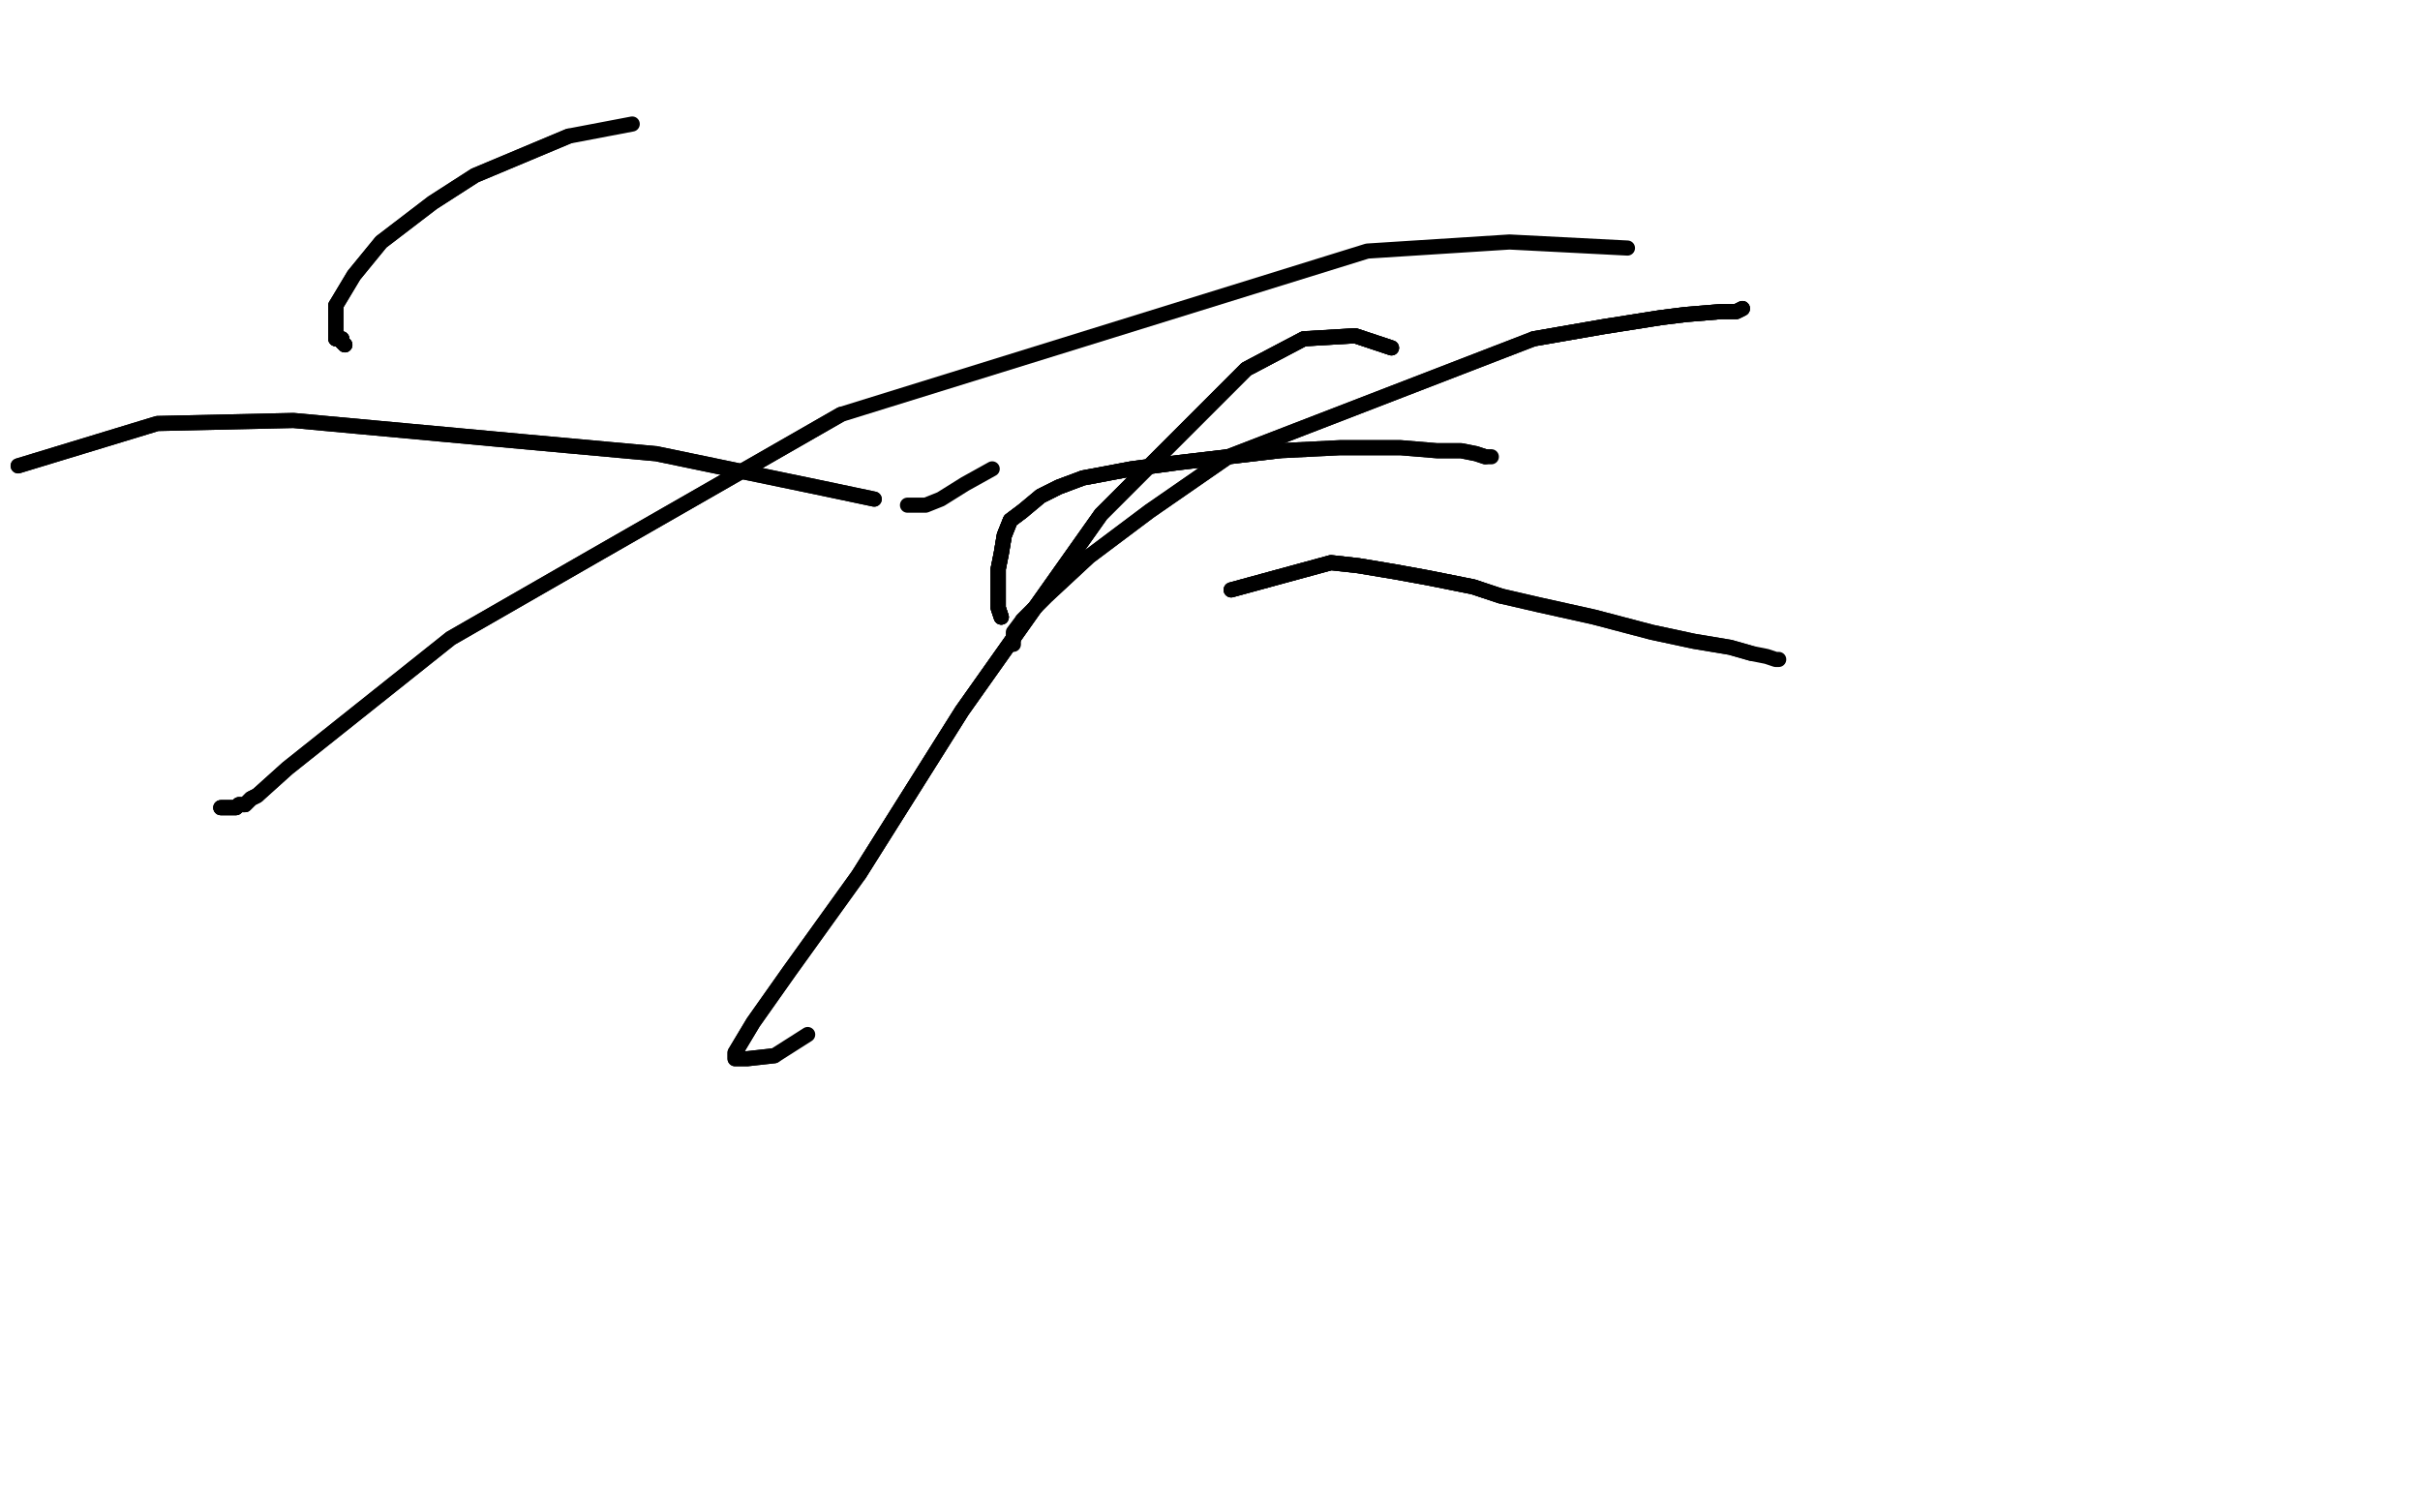 <?xml version="1.0" standalone="no"?>
<!DOCTYPE svg PUBLIC "-//W3C//DTD SVG 1.1//EN"
"http://www.w3.org/Graphics/SVG/1.1/DTD/svg11.dtd">

<svg width="800" height="500" version="1.1" xmlns="http://www.w3.org/2000/svg" xmlns:xlink="http://www.w3.org/1999/xlink" style="stroke-antialiasing: false"><desc>This SVG has been created on https://colorillo.com/</desc><rect x='0' y='0' width='800' height='500' style='fill: rgb(255,255,255); stroke-width:0' /><polyline points="114,114 113,113 113,112 111,112 111,111 111,109 111,107 111,101" style="fill: none; stroke: #000000; stroke-width: 5; stroke-linejoin: round; stroke-linecap: round; stroke-antialiasing: false; stroke-antialias: 0; opacity: 1.0"/>
<polyline points="114,114 113,113 113,112 111,112 111,111 111,109 111,107 111,101 114,96 117,91 126,80 143,67 157,58 188,45" style="fill: none; stroke: #000000; stroke-width: 5; stroke-linejoin: round; stroke-linecap: round; stroke-antialiasing: false; stroke-antialias: 0; opacity: 1.0"/>
<polyline points="114,114 113,113 113,112 111,112 111,111 111,109 111,107 111,101 114,96 117,91 126,80 143,67 157,58 188,45 209,41" style="fill: none; stroke: #000000; stroke-width: 5; stroke-linejoin: round; stroke-linecap: round; stroke-antialiasing: false; stroke-antialias: 0; opacity: 1.0"/>
<polyline points="328,155 319,160 311,165 306,167 304,167 300,167" style="fill: none; stroke: #000000; stroke-width: 5; stroke-linejoin: round; stroke-linecap: round; stroke-antialiasing: false; stroke-antialias: 0; opacity: 1.0"/>
<polyline points="289,165 270,161 217,150 173,146 97,139 52,140 6,154" style="fill: none; stroke: #000000; stroke-width: 5; stroke-linejoin: round; stroke-linecap: round; stroke-antialiasing: false; stroke-antialias: 0; opacity: 1.0"/>
<polyline points="289,165 270,161 217,150 173,146 97,139 52,140 6,154" style="fill: none; stroke: #000000; stroke-width: 5; stroke-linejoin: round; stroke-linecap: round; stroke-antialiasing: false; stroke-antialias: 0; opacity: 1.0"/>
<polyline points="73,267 76,267 78,267 79,266 81,266 83,264 85,263" style="fill: none; stroke: #000000; stroke-width: 5; stroke-linejoin: round; stroke-linecap: round; stroke-antialiasing: false; stroke-antialias: 0; opacity: 1.0"/>
<polyline points="73,267 76,267 78,267 79,266 81,266 83,264 85,263 95,254 149,211 196,184 278,137" style="fill: none; stroke: #000000; stroke-width: 5; stroke-linejoin: round; stroke-linecap: round; stroke-antialiasing: false; stroke-antialias: 0; opacity: 1.0"/>
<polyline points="73,267 76,267 78,267 79,266 81,266 83,264 85,263 95,254 149,211 196,184 278,137 452,83 499,80 538,82" style="fill: none; stroke: #000000; stroke-width: 5; stroke-linejoin: round; stroke-linecap: round; stroke-antialiasing: false; stroke-antialias: 0; opacity: 1.0"/>
<polyline points="576,102 574,103 569,103 557,104 549,105 530,108 507,112" style="fill: none; stroke: #000000; stroke-width: 5; stroke-linejoin: round; stroke-linecap: round; stroke-antialiasing: false; stroke-antialias: 0; opacity: 1.0"/>
<polyline points="576,102 574,103 569,103 557,104 549,105 530,108 507,112 406,151 380,169 360,184 346,197 338,205" style="fill: none; stroke: #000000; stroke-width: 5; stroke-linejoin: round; stroke-linecap: round; stroke-antialiasing: false; stroke-antialias: 0; opacity: 1.0"/>
<polyline points="576,102 574,103 569,103 557,104 549,105 530,108 507,112 406,151 380,169 360,184 346,197 338,205 335,209 335,213" style="fill: none; stroke: #000000; stroke-width: 5; stroke-linejoin: round; stroke-linecap: round; stroke-antialiasing: false; stroke-antialias: 0; opacity: 1.0"/>
<polyline points="331,204 330,201 330,188 331,183 332,177 334,172 338,169" style="fill: none; stroke: #000000; stroke-width: 5; stroke-linejoin: round; stroke-linecap: round; stroke-antialiasing: false; stroke-antialias: 0; opacity: 1.0"/>
<polyline points="331,204 330,201 330,188 331,183 332,177 334,172 338,169 344,164 350,161 358,158 374,155 389,153 423,149" style="fill: none; stroke: #000000; stroke-width: 5; stroke-linejoin: round; stroke-linecap: round; stroke-antialiasing: false; stroke-antialias: 0; opacity: 1.0"/>
<polyline points="331,204 330,201 330,188 331,183 332,177 334,172 338,169 344,164 350,161 358,158 374,155 389,153 423,149 443,148 449,148 463,148 475,149 483,149 488,150 491,151" style="fill: none; stroke: #000000; stroke-width: 5; stroke-linejoin: round; stroke-linecap: round; stroke-antialiasing: false; stroke-antialias: 0; opacity: 1.0"/>
<polyline points="331,204 330,201 330,188 331,183 332,177 334,172 338,169 344,164 350,161 358,158 374,155 389,153 423,149 443,148 449,148 463,148 475,149 483,149 488,150 491,151 492,151 493,151" style="fill: none; stroke: #000000; stroke-width: 5; stroke-linejoin: round; stroke-linecap: round; stroke-antialiasing: false; stroke-antialias: 0; opacity: 1.0"/>
<polyline points="460,115 448,111 431,112 412,122 364,170 318,235 284,289" style="fill: none; stroke: #000000; stroke-width: 5; stroke-linejoin: round; stroke-linecap: round; stroke-antialiasing: false; stroke-antialias: 0; opacity: 1.0"/>
<polyline points="460,115 448,111 431,112 412,122 364,170 318,235 284,289 261,321 249,338 243,348 243,350 247,350 256,349" style="fill: none; stroke: #000000; stroke-width: 5; stroke-linejoin: round; stroke-linecap: round; stroke-antialiasing: false; stroke-antialias: 0; opacity: 1.0"/>
<polyline points="460,115 448,111 431,112 412,122 364,170 318,235 284,289 261,321 249,338 243,348 243,350 247,350 256,349 267,342" style="fill: none; stroke: #000000; stroke-width: 5; stroke-linejoin: round; stroke-linecap: round; stroke-antialiasing: false; stroke-antialias: 0; opacity: 1.0"/>
<polyline points="407,195 440,186 449,187 461,189 472,191 487,194 496,197" style="fill: none; stroke: #000000; stroke-width: 5; stroke-linejoin: round; stroke-linecap: round; stroke-antialiasing: false; stroke-antialias: 0; opacity: 1.0"/>
<polyline points="407,195 440,186 449,187 461,189 472,191 487,194 496,197 509,200 527,204 546,209 560,212 572,214 579,216" style="fill: none; stroke: #000000; stroke-width: 5; stroke-linejoin: round; stroke-linecap: round; stroke-antialiasing: false; stroke-antialias: 0; opacity: 1.0"/>
<polyline points="407,195 440,186 449,187 461,189 472,191 487,194 496,197 509,200 527,204 546,209 560,212 572,214 579,216 584,217 587,218 588,218" style="fill: none; stroke: #000000; stroke-width: 5; stroke-linejoin: round; stroke-linecap: round; stroke-antialiasing: false; stroke-antialias: 0; opacity: 1.0"/>
</svg>
